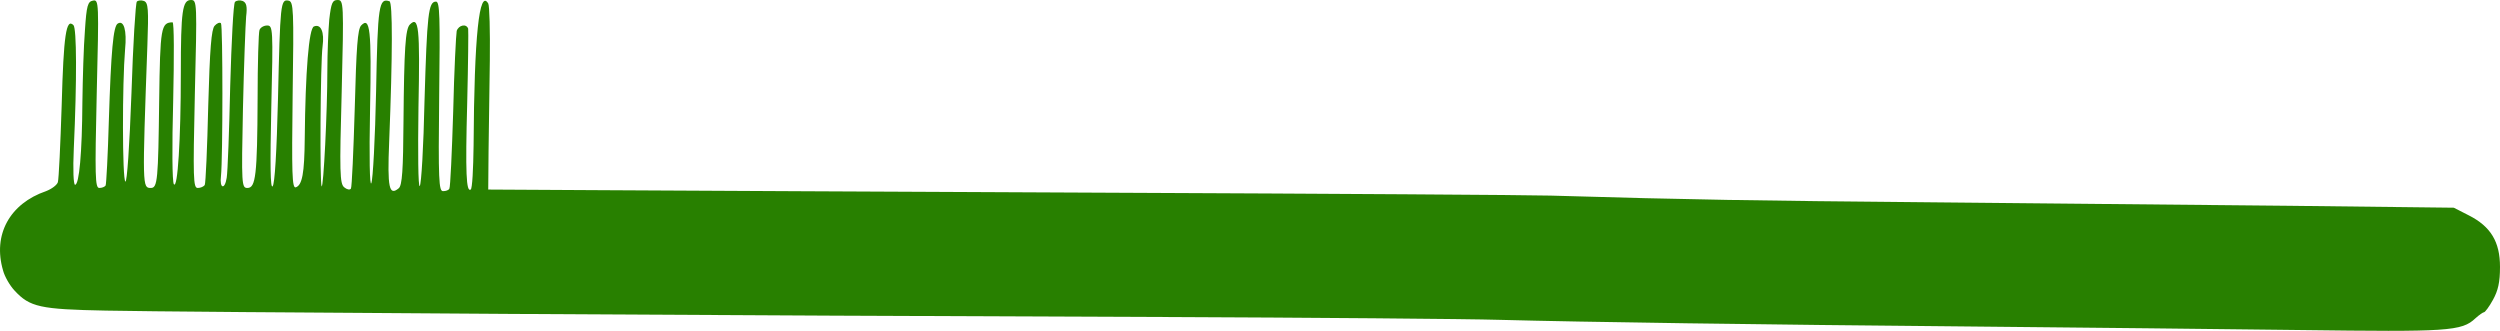 <?xml version="1.0" encoding="UTF-8" standalone="no"?>
<svg
   xmlns:dc="http://purl.org/dc/elements/1.1/"
   xmlns:cc="http://creativecommons.org/ns#"
   xmlns:rdf="http://www.w3.org/1999/02/22-rdf-syntax-ns#"
   xmlns:svg="http://www.w3.org/2000/svg"
   xmlns="http://www.w3.org/2000/svg"
   xmlns:sodipodi="http://sodipodi.sourceforge.net/DTD/sodipodi-0.dtd"
   xmlns:inkscape="http://www.inkscape.org/namespaces/inkscape"
   version="1.0"
   viewBox="0 0 784.758 103.852"
   id="svg86322"
   inkscape:version="0.91 r13725"
   sodipodi:docname="Toothbrush-Icon-green.svg"
   width="784.758"
   height="103.852">
  <defs
     id="defs86336" />
  <sodipodi:namedview
     pagecolor="#ffffff"
     bordercolor="#666666"
     borderopacity="1"
     objecttolerance="10"
     gridtolerance="10"
     guidetolerance="10"
     inkscape:pageopacity="0"
     inkscape:pageshadow="2"
     inkscape:window-width="1916"
     inkscape:window-height="1035"
     id="namedview86334"
     showgrid="false"
     fit-margin-top="0"
     fit-margin-left="0"
     fit-margin-right="0"
     fit-margin-bottom="0"
     inkscape:zoom="0.2675737"
     inkscape:cx="-281.74602"
     inkscape:cy="45.546751"
     inkscape:window-x="4"
     inkscape:window-y="1"
     inkscape:window-maximized="1"
     inkscape:current-layer="g86324" />
  <g
     transform="matrix(0.1,0,0,-0.1,241.305,499.305)"
     id="g86324"
     style="fill:#000000">
    <path
       d="m 1198.054,8547.331 c 3,7 2,16 -1,19 -3,4 -6,-2 -5,-13 0,-11 3,-14 6,-6 z"
       id="path86328"
       inkscape:connector-curvature="0"
       style="fill:#288000;fill-opacity:1" />
    <path
       d="m -2403.468,4144.048 c 5,-19 21,-47 36,-63 48,-52 80,-59 287,-63 226,-5 2051,-16 3300,-20 489,-2 973,-6 1075,-9 264,-7 814,-15 1490,-21 322,-3 783,-8 1025,-11 462,-6 505,-4 548,37 11,10 24,19 27,19 3,0 16,17 28,39 16,29 22,55 22,103 0,79 -29,127 -98,162 l -47,24 -515,6 c -283,3 -792,8 -1130,11 -549,5 -748,8 -1190,21 -69,2 -688,6 -1375,9 -688,3 -1410,7 -1605,8 l -355,2 1,120 c 1,66 3,195 4,286 1,92 -1,172 -5,178 -28,47 -44,-99 -46,-447 -1,-72 -4,-134 -9,-137 -14,-9 -17,50 -11,273 3,122 4,227 3,232 -6,17 -30,11 -36,-7 -2,-10 -8,-124 -11,-253 -4,-129 -9,-238 -12,-242 -2,-5 -11,-8 -20,-8 -13,0 -15,34 -12,298 3,252 2,297 -10,297 -24,0 -28,-40 -36,-311 -3,-143 -10,-263 -15,-268 -5,-5 -6,106 -4,247 5,252 1,288 -27,260 -14,-14 -18,-75 -20,-304 -1,-152 -4,-201 -15,-210 -30,-25 -36,1 -30,145 11,276 11,439 1,442 -33,11 -37,-11 -42,-282 -3,-148 -10,-278 -15,-289 -5,-12 -7,81 -4,230 5,253 0,294 -28,265 -11,-12 -15,-68 -20,-259 -4,-135 -9,-248 -12,-253 -3,-5 -13,-3 -21,4 -14,11 -15,48 -8,300 7,281 6,288 -13,288 -16,0 -20,-9 -26,-61 -3,-34 -6,-106 -6,-159 0,-129 -12,-371 -18,-365 -6,6 -4,389 3,440 6,44 -5,71 -27,62 -16,-5 -27,-143 -29,-351 -1,-111 -8,-147 -28,-154 -12,-4 -13,44 -10,289 4,271 3,294 -13,297 -25,5 -26,-9 -33,-308 -4,-165 -10,-269 -17,-275 -7,-7 -8,67 -4,248 6,247 5,257 -13,257 -10,0 -21,-6 -24,-14 -3,-7 -6,-105 -6,-216 -1,-241 -6,-280 -32,-280 -18,0 -19,10 -14,248 3,136 8,266 10,290 4,32 1,44 -11,49 -8,3 -19,2 -24,-3 -5,-5 -11,-124 -15,-264 -3,-140 -8,-270 -11,-288 -6,-39 -23,-34 -18,5 6,57 6,474 0,480 -4,4 -13,0 -20,-8 -10,-11 -15,-71 -20,-252 -3,-131 -8,-243 -11,-248 -4,-5 -13,-9 -22,-9 -14,0 -15,29 -9,295 7,287 7,295 -12,295 -27,0 -32,-33 -32,-229 0,-210 -10,-367 -22,-349 -5,7 -6,119 -2,261 3,138 3,247 -2,247 -36,-1 -39,-15 -42,-247 -3,-247 -5,-273 -26,-273 -27,0 -27,2 -11,448 4,113 3,134 -11,139 -8,3 -18,2 -22,-2 -4,-3 -12,-133 -17,-288 -6,-165 -14,-280 -19,-277 -10,5 -10,309 -1,415 6,60 -4,93 -23,81 -14,-8 -21,-84 -28,-306 -3,-107 -8,-198 -10,-202 -3,-5 -12,-8 -20,-8 -13,0 -14,36 -8,296 7,288 7,296 -12,292 -16,-3 -20,-15 -25,-93 -4,-50 -7,-151 -8,-226 -1,-159 -10,-259 -23,-259 -5,0 -7,47 -4,113 10,217 9,378 -1,388 -23,23 -31,-31 -37,-251 -4,-124 -9,-232 -12,-242 -3,-9 -19,-21 -37,-28 -114,-39 -168,-137 -135,-249 z"
       id="path86330"
       inkscape:connector-curvature="0"
       style="fill:#288000;fill-opacity:1" />
  </g>
</svg>
